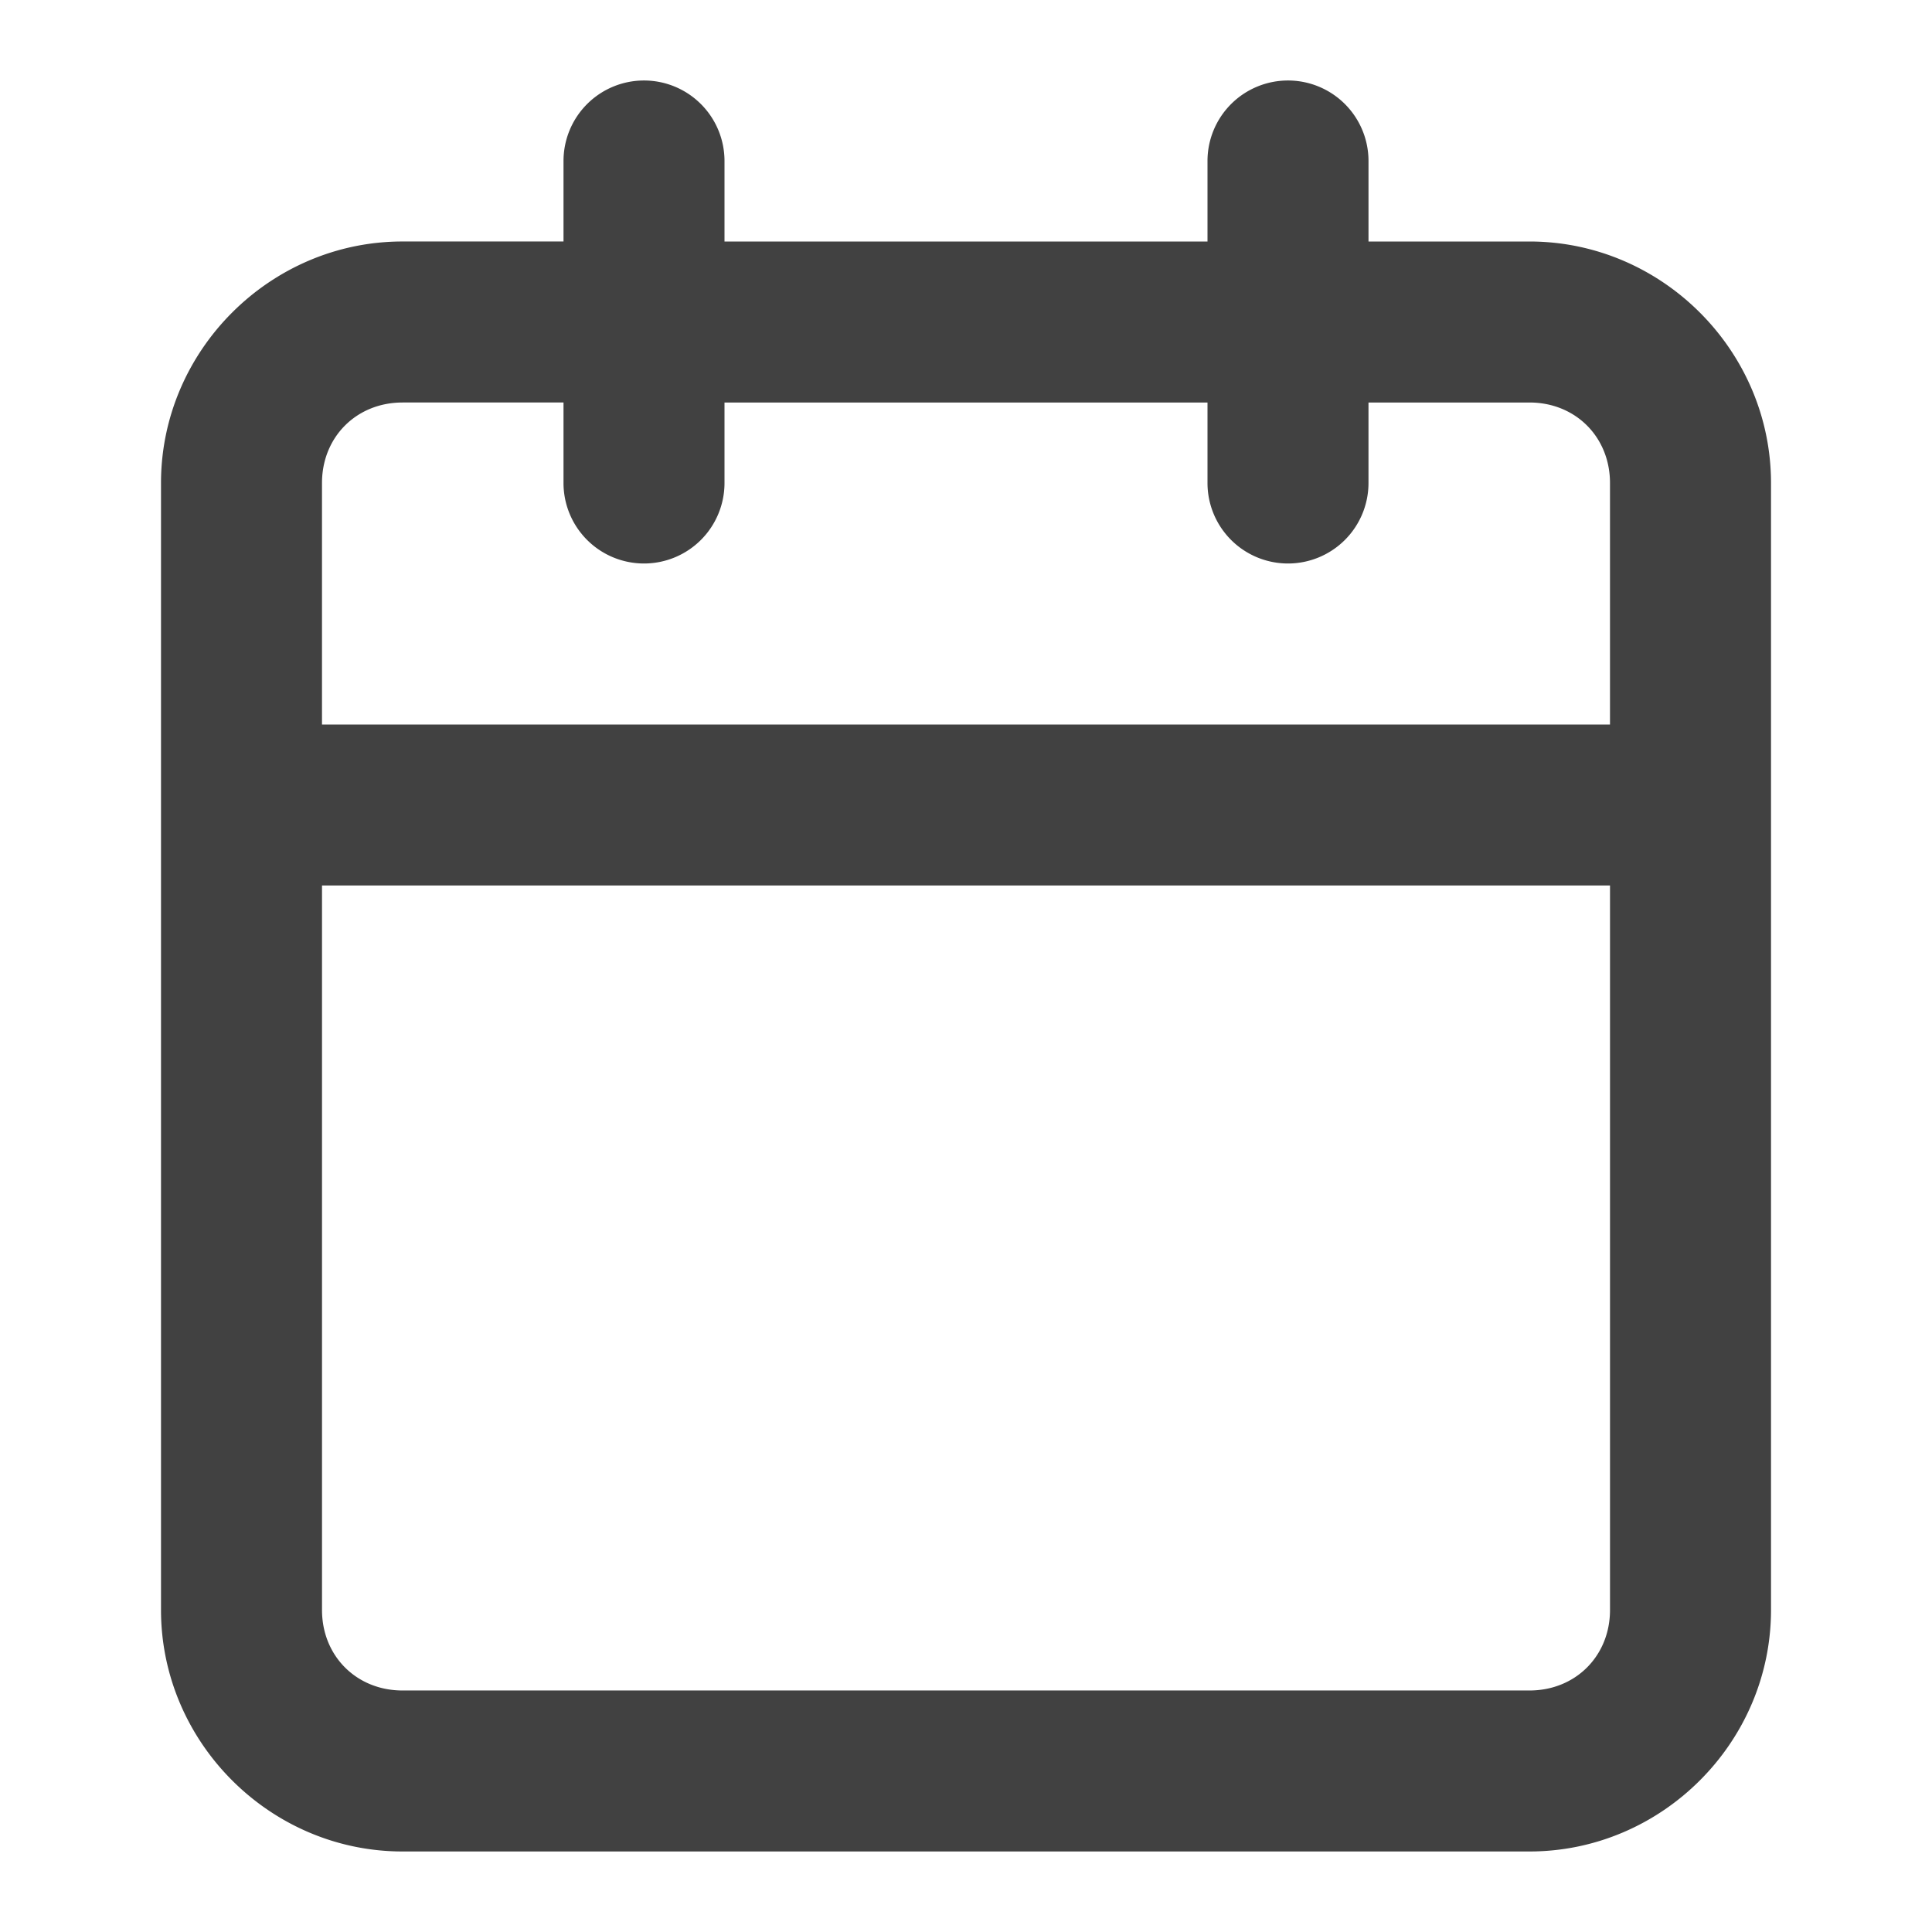 <?xml version="1.0" encoding="UTF-8" standalone="no"?>
<svg
   width="128"
   height="128"
   viewBox="0 0 128 128"
   fill="none"
   stroke="currentColor"
   stroke-width="2"
   stroke-linecap="round"
   stroke-linejoin="round"
   class="feather feather-calendar"
   version="1.1"
   id="svg10"
   xmlns="http://www.w3.org/2000/svg"
   xmlns:svg="http://www.w3.org/2000/svg">
  <defs
     id="defs14" />
  <path
     id="rect2"
     style="color:#000000;fill:#414141;stroke:none;stroke-width:2;-inkscape-stroke:none"
     d="m 42.667,5.333 a 5.333,5.333 0 0 0 -5.333,5.333 v 5.333 H 26.667 c -8.772,0 -16,7.228 -16,16 v 21.333 53.333 c 0,8.772 7.228,16 16,16 h 74.667 c 8.772,0 16,-7.228 16,-16 V 53.333 32 c 0,-8.772 -7.228,-16 -16,-16 H 90.667 V 10.667 A 5.333,5.333 0 0 0 85.333,5.333 5.333,5.333 0 0 0 80,10.667 v 5.333 H 48 V 10.667 A 5.333,5.333 0 0 0 42.667,5.333 Z m -16,21.333 h 10.667 v 5.333 A 5.333,5.333 0 0 0 42.667,37.333 5.333,5.333 0 0 0 48,32 v -5.333 h 32 v 5.333 a 5.333,5.333 0 0 0 5.333,5.333 5.333,5.333 0 0 0 5.333,-5.333 v -5.333 h 10.667 c 3.047,0 5.333,2.286 5.333,5.333 V 48 H 21.333 V 32 c 0,-3.047 2.286,-5.333 5.333,-5.333 z m -5.333,32 h 85.333 v 48 c 0,3.047 -2.286,5.333 -5.333,5.333 H 26.667 c -3.047,0 -5.333,-2.286 -5.333,-5.333 z" />
</svg>
